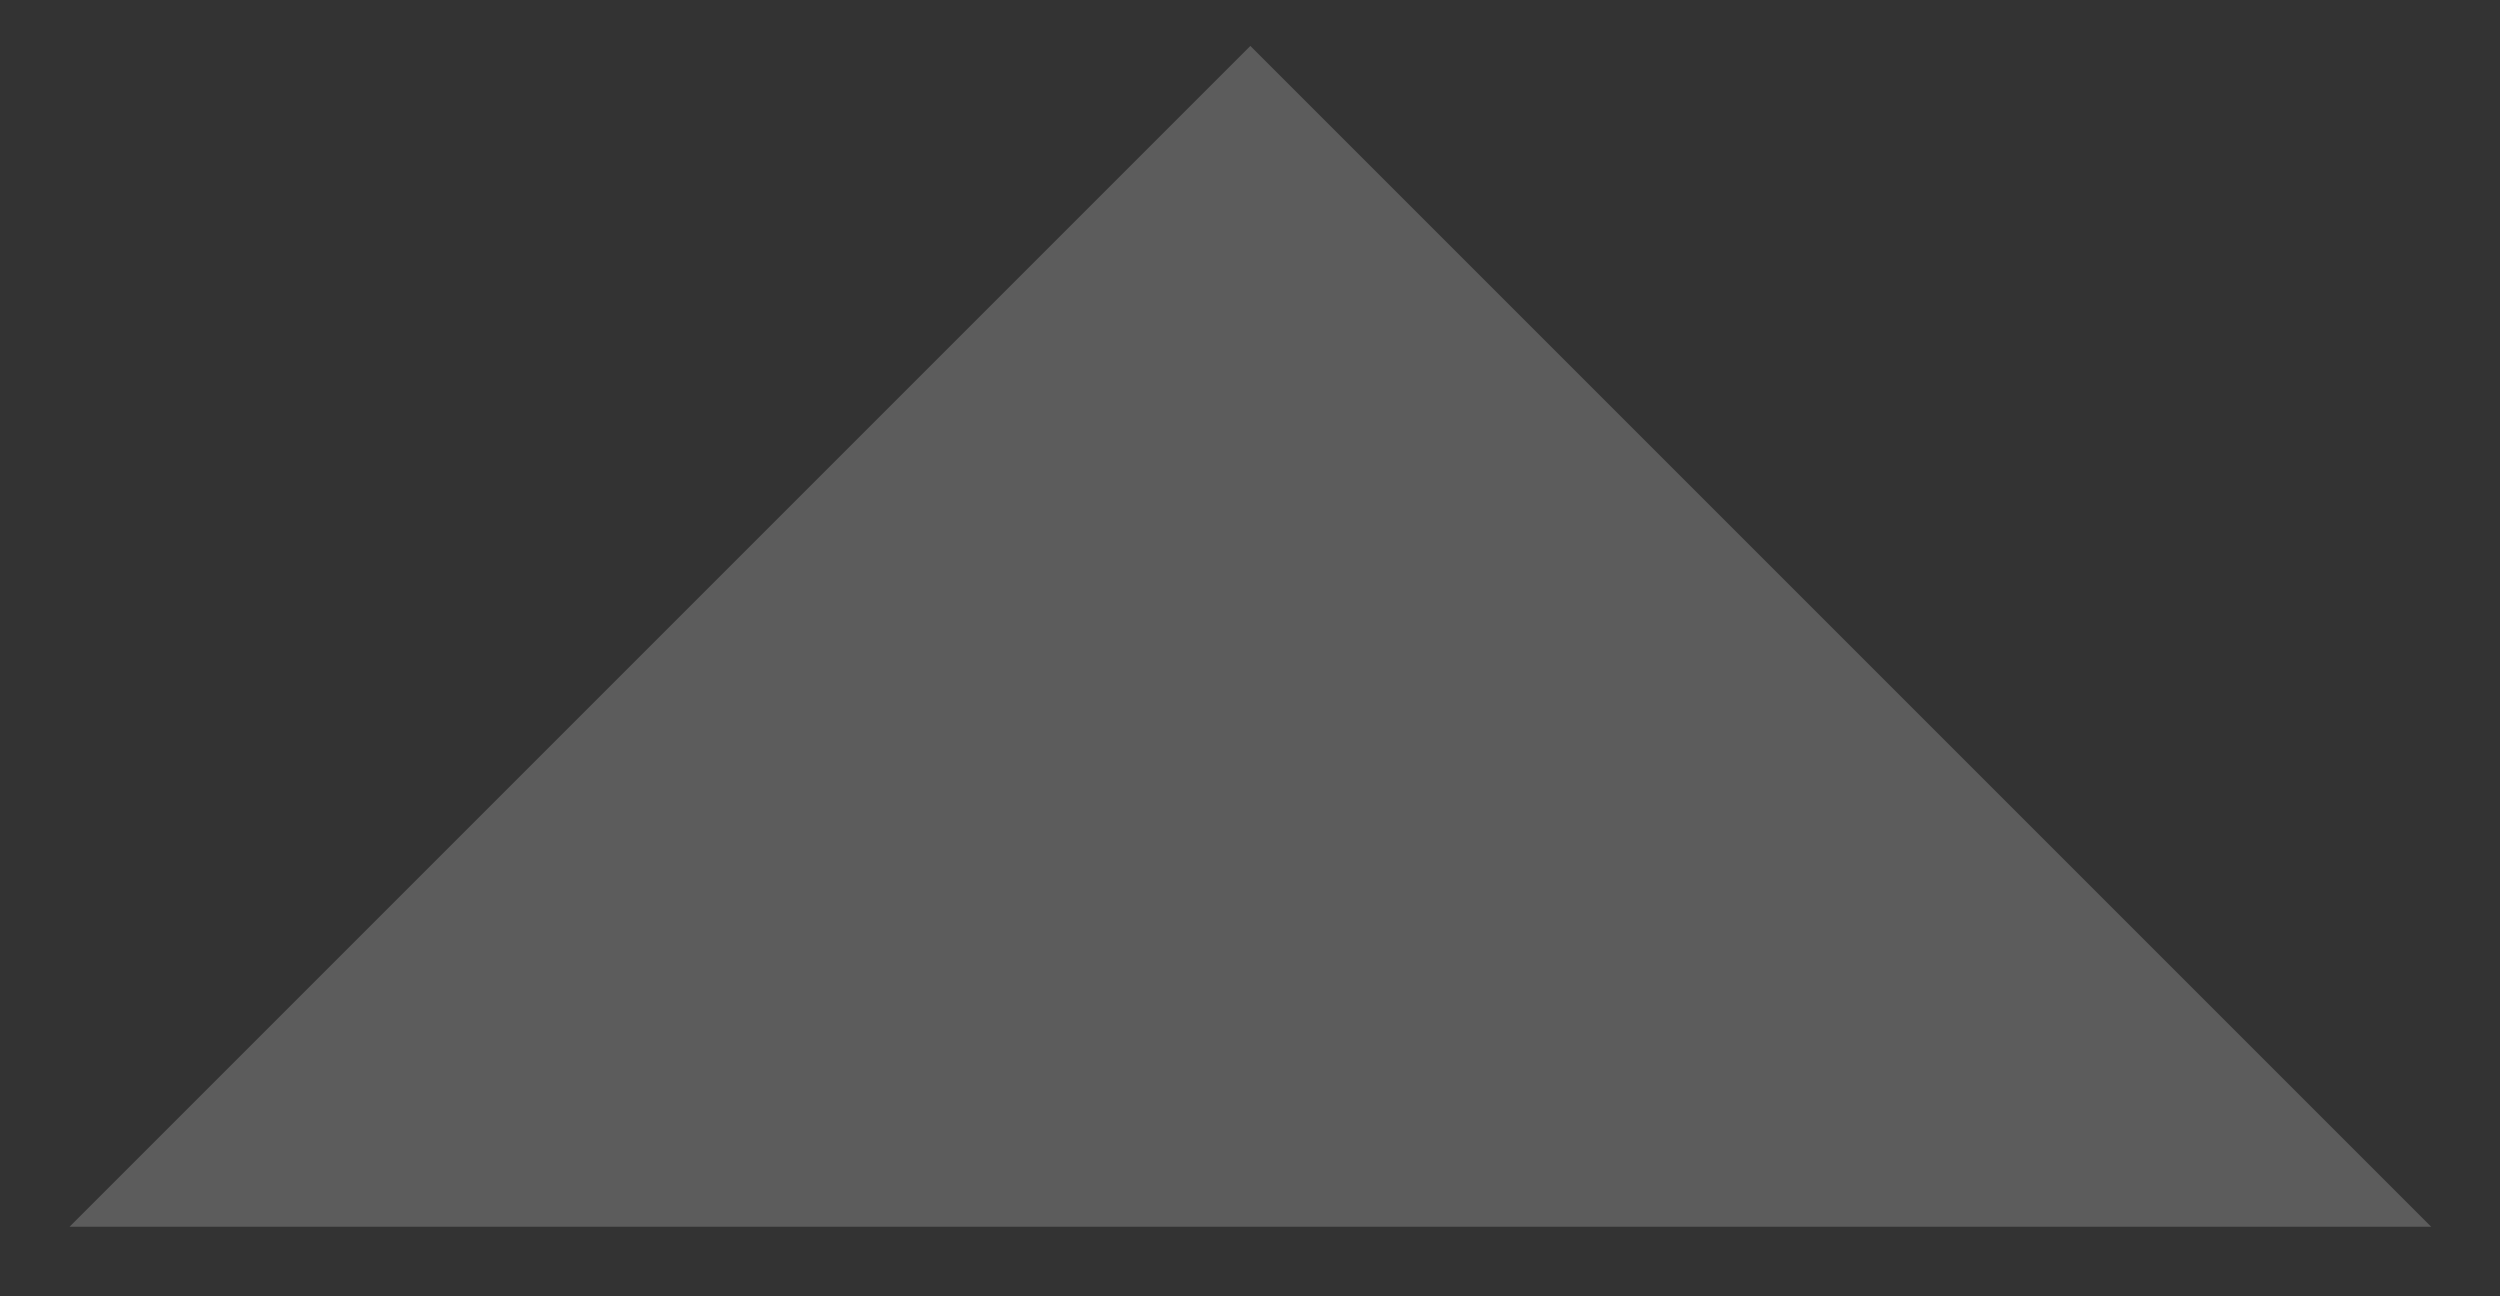 <svg width="27" height="14" viewBox="0 0 27 14" fill="none" xmlns="http://www.w3.org/2000/svg">
	<rect x="0" y="0" width="27" height="14" fill="#333333" stroke="none"/>
	<path opacity="0.2" d="M13.504 0.496L26.257 13.249H0.751L13.504 0.496Z" fill="white" />
</svg>